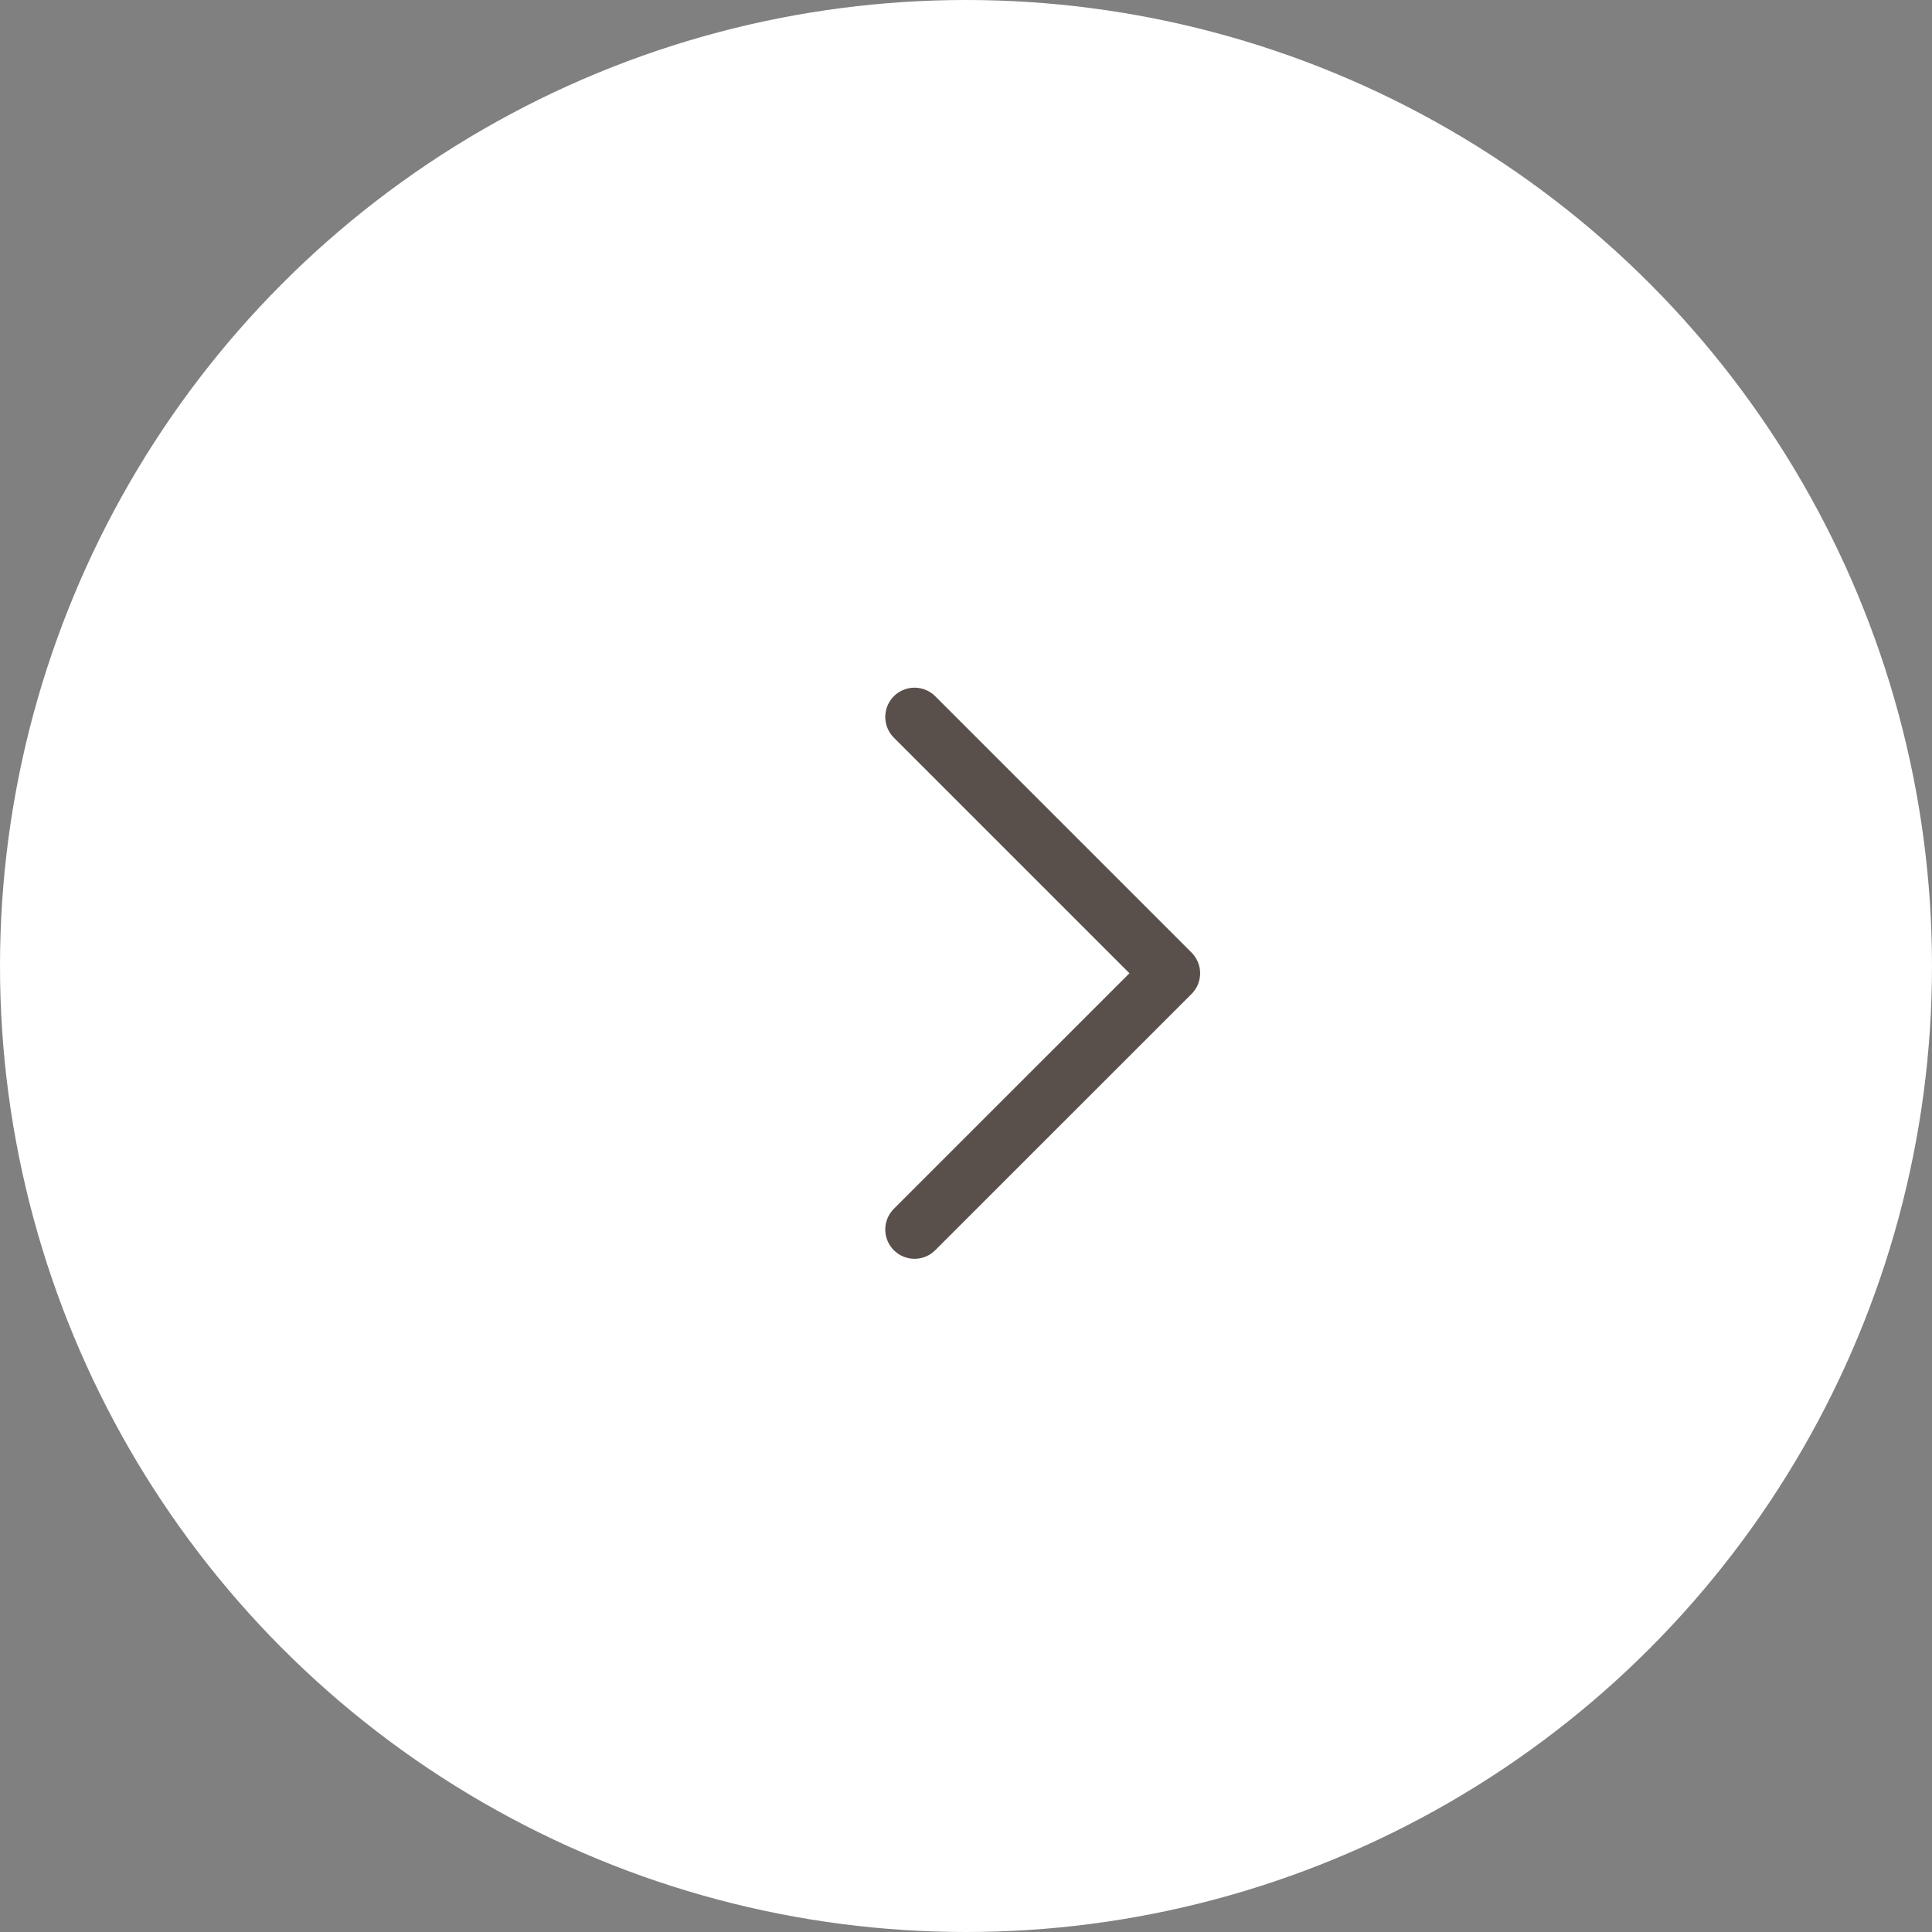 <?xml version="1.0" encoding="UTF-8"?> <svg xmlns="http://www.w3.org/2000/svg" width="33" height="33" viewBox="0 0 33 33" fill="none"><rect x="0" y="0" width="33" height="33" fill="#808080" stroke="none"/><circle cx="16.5" cy="16.5" r="16.5" transform="rotate(-180 16.5 16.5)" fill="white"></circle><path d="M15.621 12.246L19.999 16.624L15.621 21.001" stroke="#59504B" stroke-linecap="round" stroke-linejoin="round"></path></svg> 